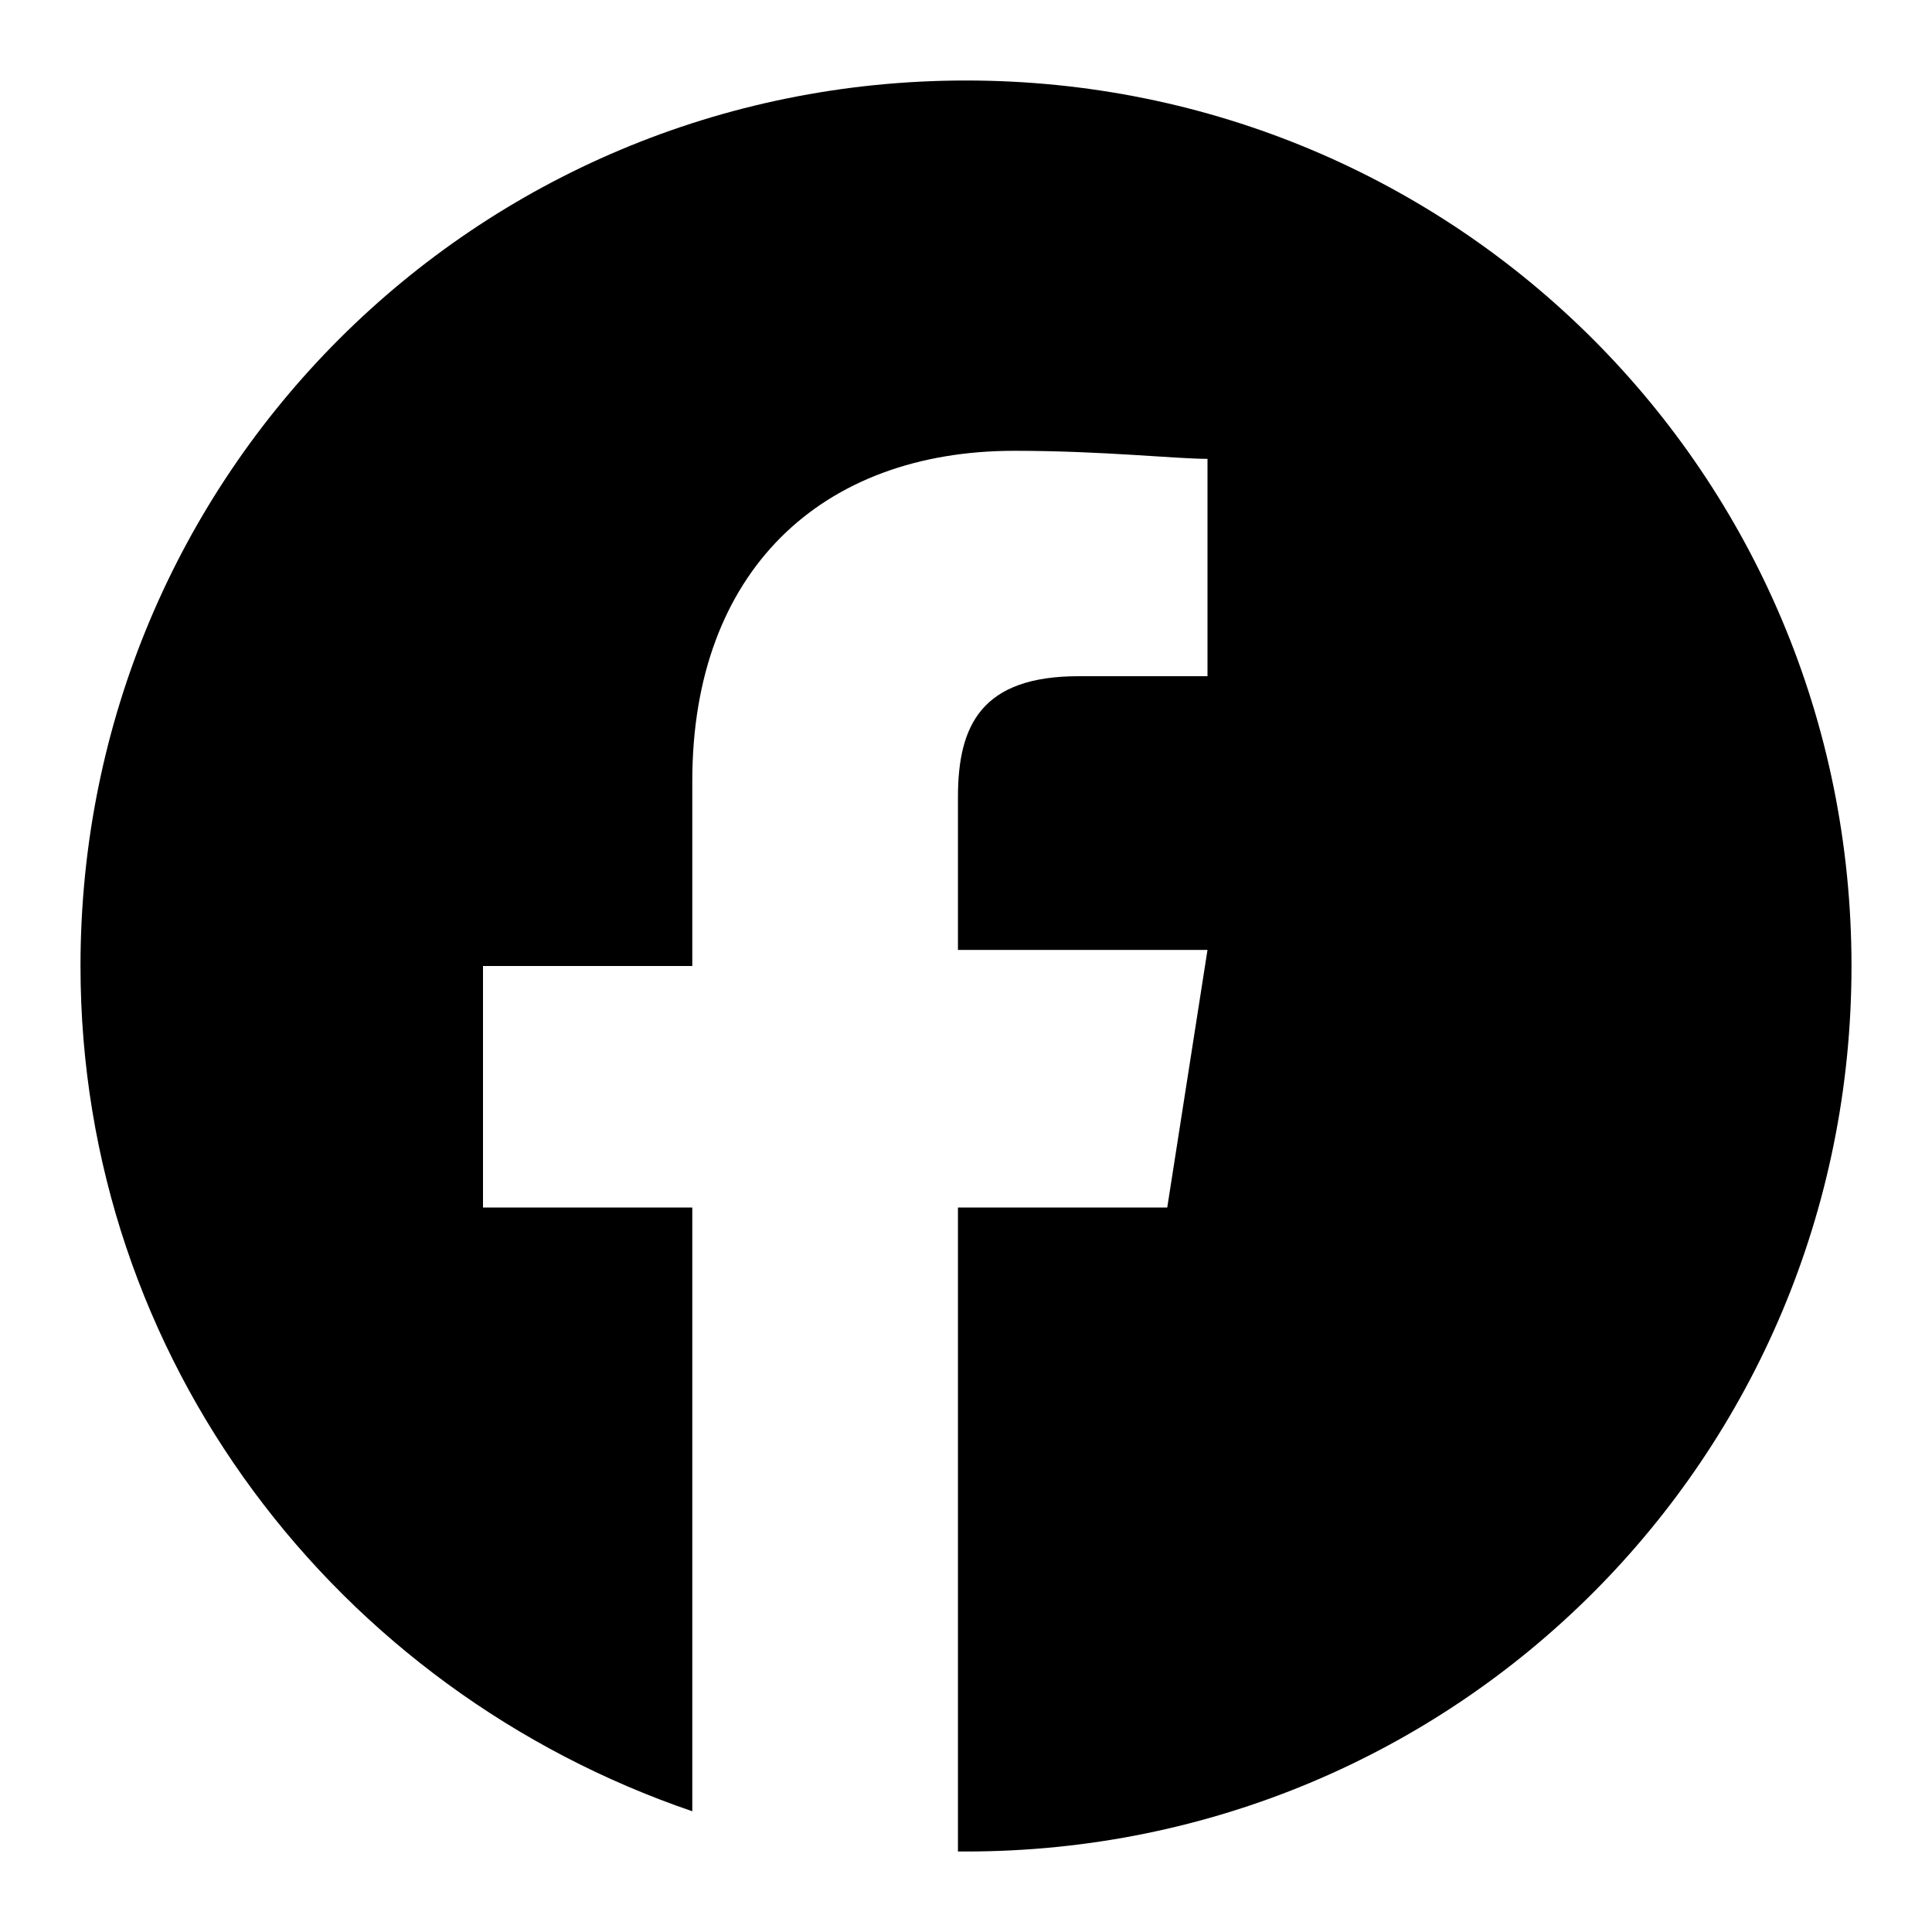 <svg xmlns="http://www.w3.org/2000/svg" viewBox="0 0 24 24" enable-background="new 0 0 24 24"><path d="M12 1C5.9 1 1 5.9 1 12c0 4.9 3.2 9 7.6 10.5V15H6v-3h2.6V9.7c0-2.6 1.6-4.1 4-4.1 1.1 0 2 .1 2.4.1v2.7h-1.6c-1.2 0-1.5.6-1.5 1.5v1.9H15l-.5 3.2h-2.6v8h.1c6.1 0 11-4.9 11-11S18.1 1 12 1z"/></svg>